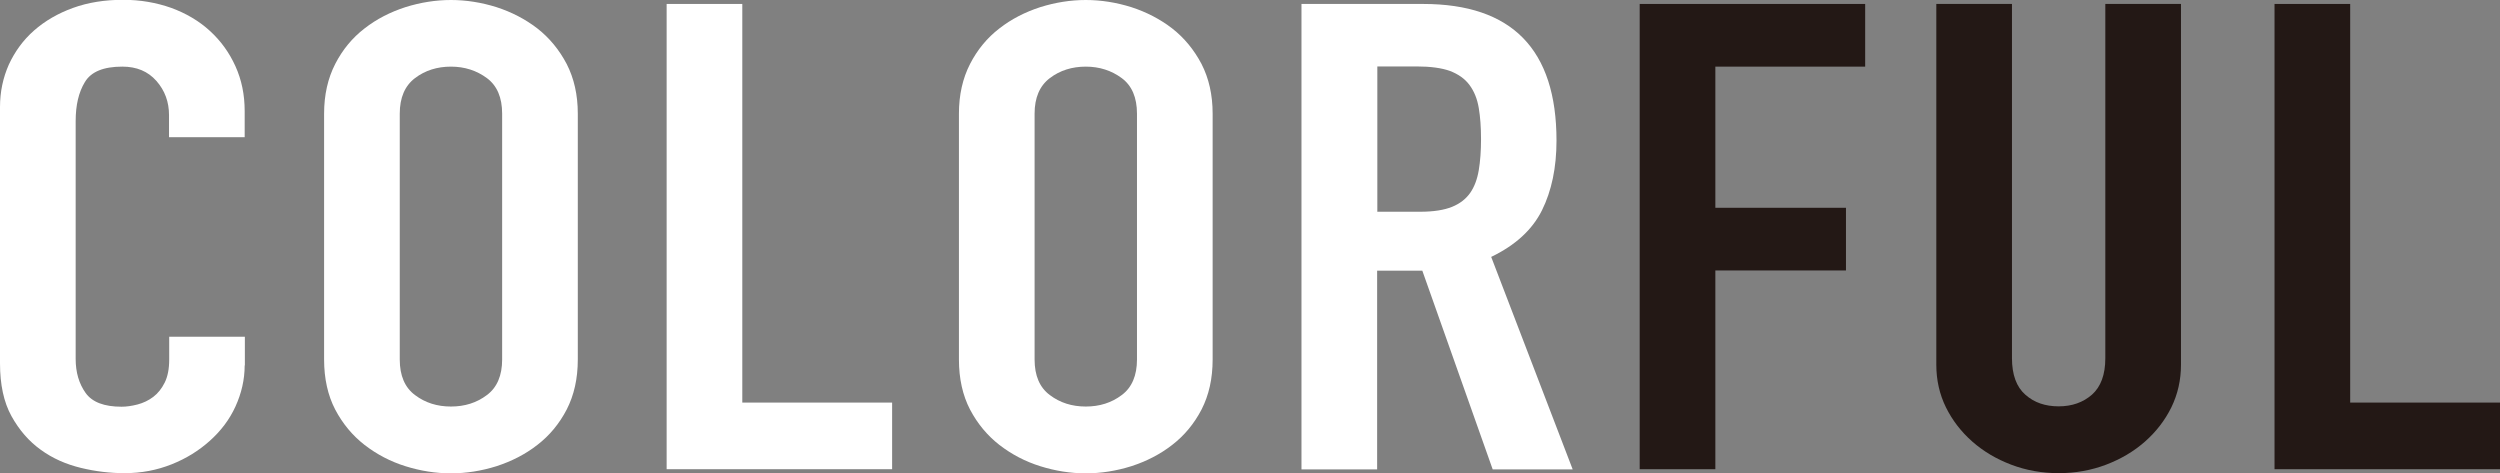 <?xml version="1.0" encoding="UTF-8"?>
<svg id="_レイヤー_2" data-name="レイヤー 2" xmlns="http://www.w3.org/2000/svg" viewBox="0 0 132.83 25.14">
  <rect x="0" y="0" width="132.83" height="25.14" fill="#808080" stroke="none"/>
  <defs>
    <style>
      .cls-1 {
        fill: #fff;
      }

      .cls-2 {
        fill: #231815;
      }
    </style>
  </defs>
  <g id="_文字" data-name="文字">
    <g>
      <path class="cls-1" d="m13,19.41c0,.76-.17,1.49-.49,2.19s-.78,1.3-1.36,1.82c-.58.52-1.25.94-2.03,1.25s-1.61.47-2.5.47c-.76,0-1.54-.09-2.32-.28s-1.5-.5-2.13-.96c-.63-.45-1.15-1.05-1.56-1.79-.41-.74-.61-1.68-.61-2.81V5.69c0-.81.16-1.56.47-2.26.32-.69.76-1.3,1.34-1.81.58-.51,1.27-.91,2.07-1.2.8-.29,1.69-.43,2.66-.43.92,0,1.77.15,2.56.43.79.29,1.47.69,2.05,1.22s1.03,1.15,1.36,1.88c.33.73.49,1.52.49,2.38v1.39h-4.02v-1.18c0-.69-.22-1.3-.67-1.81-.45-.51-1.05-.76-1.81-.76-1,0-1.66.27-1.99.82-.33.54-.49,1.23-.49,2.07v12.64c0,.72.18,1.32.53,1.81.35.49.99.73,1.91.73.26,0,.54-.04.85-.12.3-.08.58-.21.83-.4.25-.19.45-.44.61-.76s.24-.73.24-1.22v-1.22h4.02v1.53Z"/>
      <path class="cls-1" d="m17.22,6.04c0-1,.2-1.88.59-2.64.39-.76.91-1.39,1.56-1.89.64-.5,1.37-.87,2.17-1.13.8-.25,1.61-.38,2.42-.38s1.62.13,2.42.38c.8.26,1.52.63,2.17,1.13.64.5,1.16,1.13,1.56,1.89.39.76.59,1.64.59,2.64v13.06c0,1.02-.2,1.9-.59,2.66-.39.75-.91,1.38-1.56,1.88-.64.5-1.37.87-2.17,1.13-.8.25-1.61.38-2.42.38s-1.62-.13-2.42-.38c-.8-.25-1.52-.63-2.17-1.13-.64-.5-1.16-1.12-1.56-1.88-.39-.75-.59-1.64-.59-2.66V6.04Zm4.02,13.06c0,.86.27,1.49.81,1.89.54.41,1.18.61,1.91.61s1.37-.2,1.91-.61c.54-.4.81-1.04.81-1.89V6.04c0-.86-.27-1.49-.81-1.89-.54-.4-1.18-.61-1.91-.61s-1.37.2-1.91.61c-.54.41-.81,1.04-.81,1.89v13.06Z"/>
      <path class="cls-1" d="m35.42.21h4.02v21.18h7.96v3.54h-11.98V.21Z"/>
      <path class="cls-1" d="m50.95,6.04c0-1,.2-1.88.59-2.64.39-.76.91-1.39,1.56-1.89.64-.5,1.37-.87,2.17-1.13.8-.25,1.61-.38,2.42-.38s1.62.13,2.42.38c.8.26,1.52.63,2.17,1.13.64.5,1.16,1.13,1.56,1.89.39.76.59,1.64.59,2.64v13.06c0,1.02-.2,1.9-.59,2.66-.39.75-.91,1.38-1.56,1.88-.64.5-1.37.87-2.17,1.13-.8.25-1.61.38-2.42.38s-1.62-.13-2.42-.38c-.8-.25-1.52-.63-2.17-1.13-.64-.5-1.16-1.12-1.56-1.88-.39-.75-.59-1.64-.59-2.66V6.04Zm4.02,13.06c0,.86.27,1.49.81,1.89.54.41,1.18.61,1.91.61s1.37-.2,1.91-.61c.54-.4.81-1.04.81-1.89V6.04c0-.86-.27-1.49-.81-1.89-.54-.4-1.18-.61-1.91-.61s-1.37.2-1.91.61c-.54.41-.81,1.04-.81,1.89v13.06Z"/>
      <path class="cls-1" d="m69.15.21h6.46c4.73,0,7.09,2.42,7.09,7.26,0,1.44-.26,2.67-.77,3.7-.51,1.03-1.41,1.86-2.7,2.48l4.33,11.29h-4.25l-3.74-10.56h-2.4v10.56h-4.02V.21Zm4.02,11.04h2.29c.71,0,1.27-.09,1.69-.26.42-.17.74-.42.97-.75.22-.32.37-.72.45-1.2s.12-1.02.12-1.65-.04-1.17-.12-1.65-.24-.88-.49-1.22c-.25-.34-.6-.58-1.04-.75-.45-.16-1.04-.24-1.77-.24h-2.09v7.71Z"/>
      <path class="cls-2" d="m87.12.21h11.98v3.33h-7.96v7.5h6.94v3.33h-6.94v10.56h-4.02V.21Z"/>
      <path class="cls-2" d="m115.88,19.38c0,.81-.17,1.56-.51,2.26-.34.69-.81,1.3-1.4,1.82-.59.52-1.28.93-2.07,1.23-.79.3-1.63.45-2.52.45s-1.73-.15-2.52-.45c-.79-.3-1.48-.71-2.07-1.23-.59-.52-1.06-1.13-1.4-1.82s-.51-1.45-.51-2.26V.21h4.02v18.82c0,.88.24,1.53.71,1.94.47.42,1.06.62,1.77.62s1.3-.21,1.77-.62c.47-.42.71-1.06.71-1.94V.21h4.02v19.17Z"/>
      <path class="cls-2" d="m120.85.21h4.02v21.18h7.96v3.54h-11.98V.21Z"/>
    </g>
  </g>
</svg>